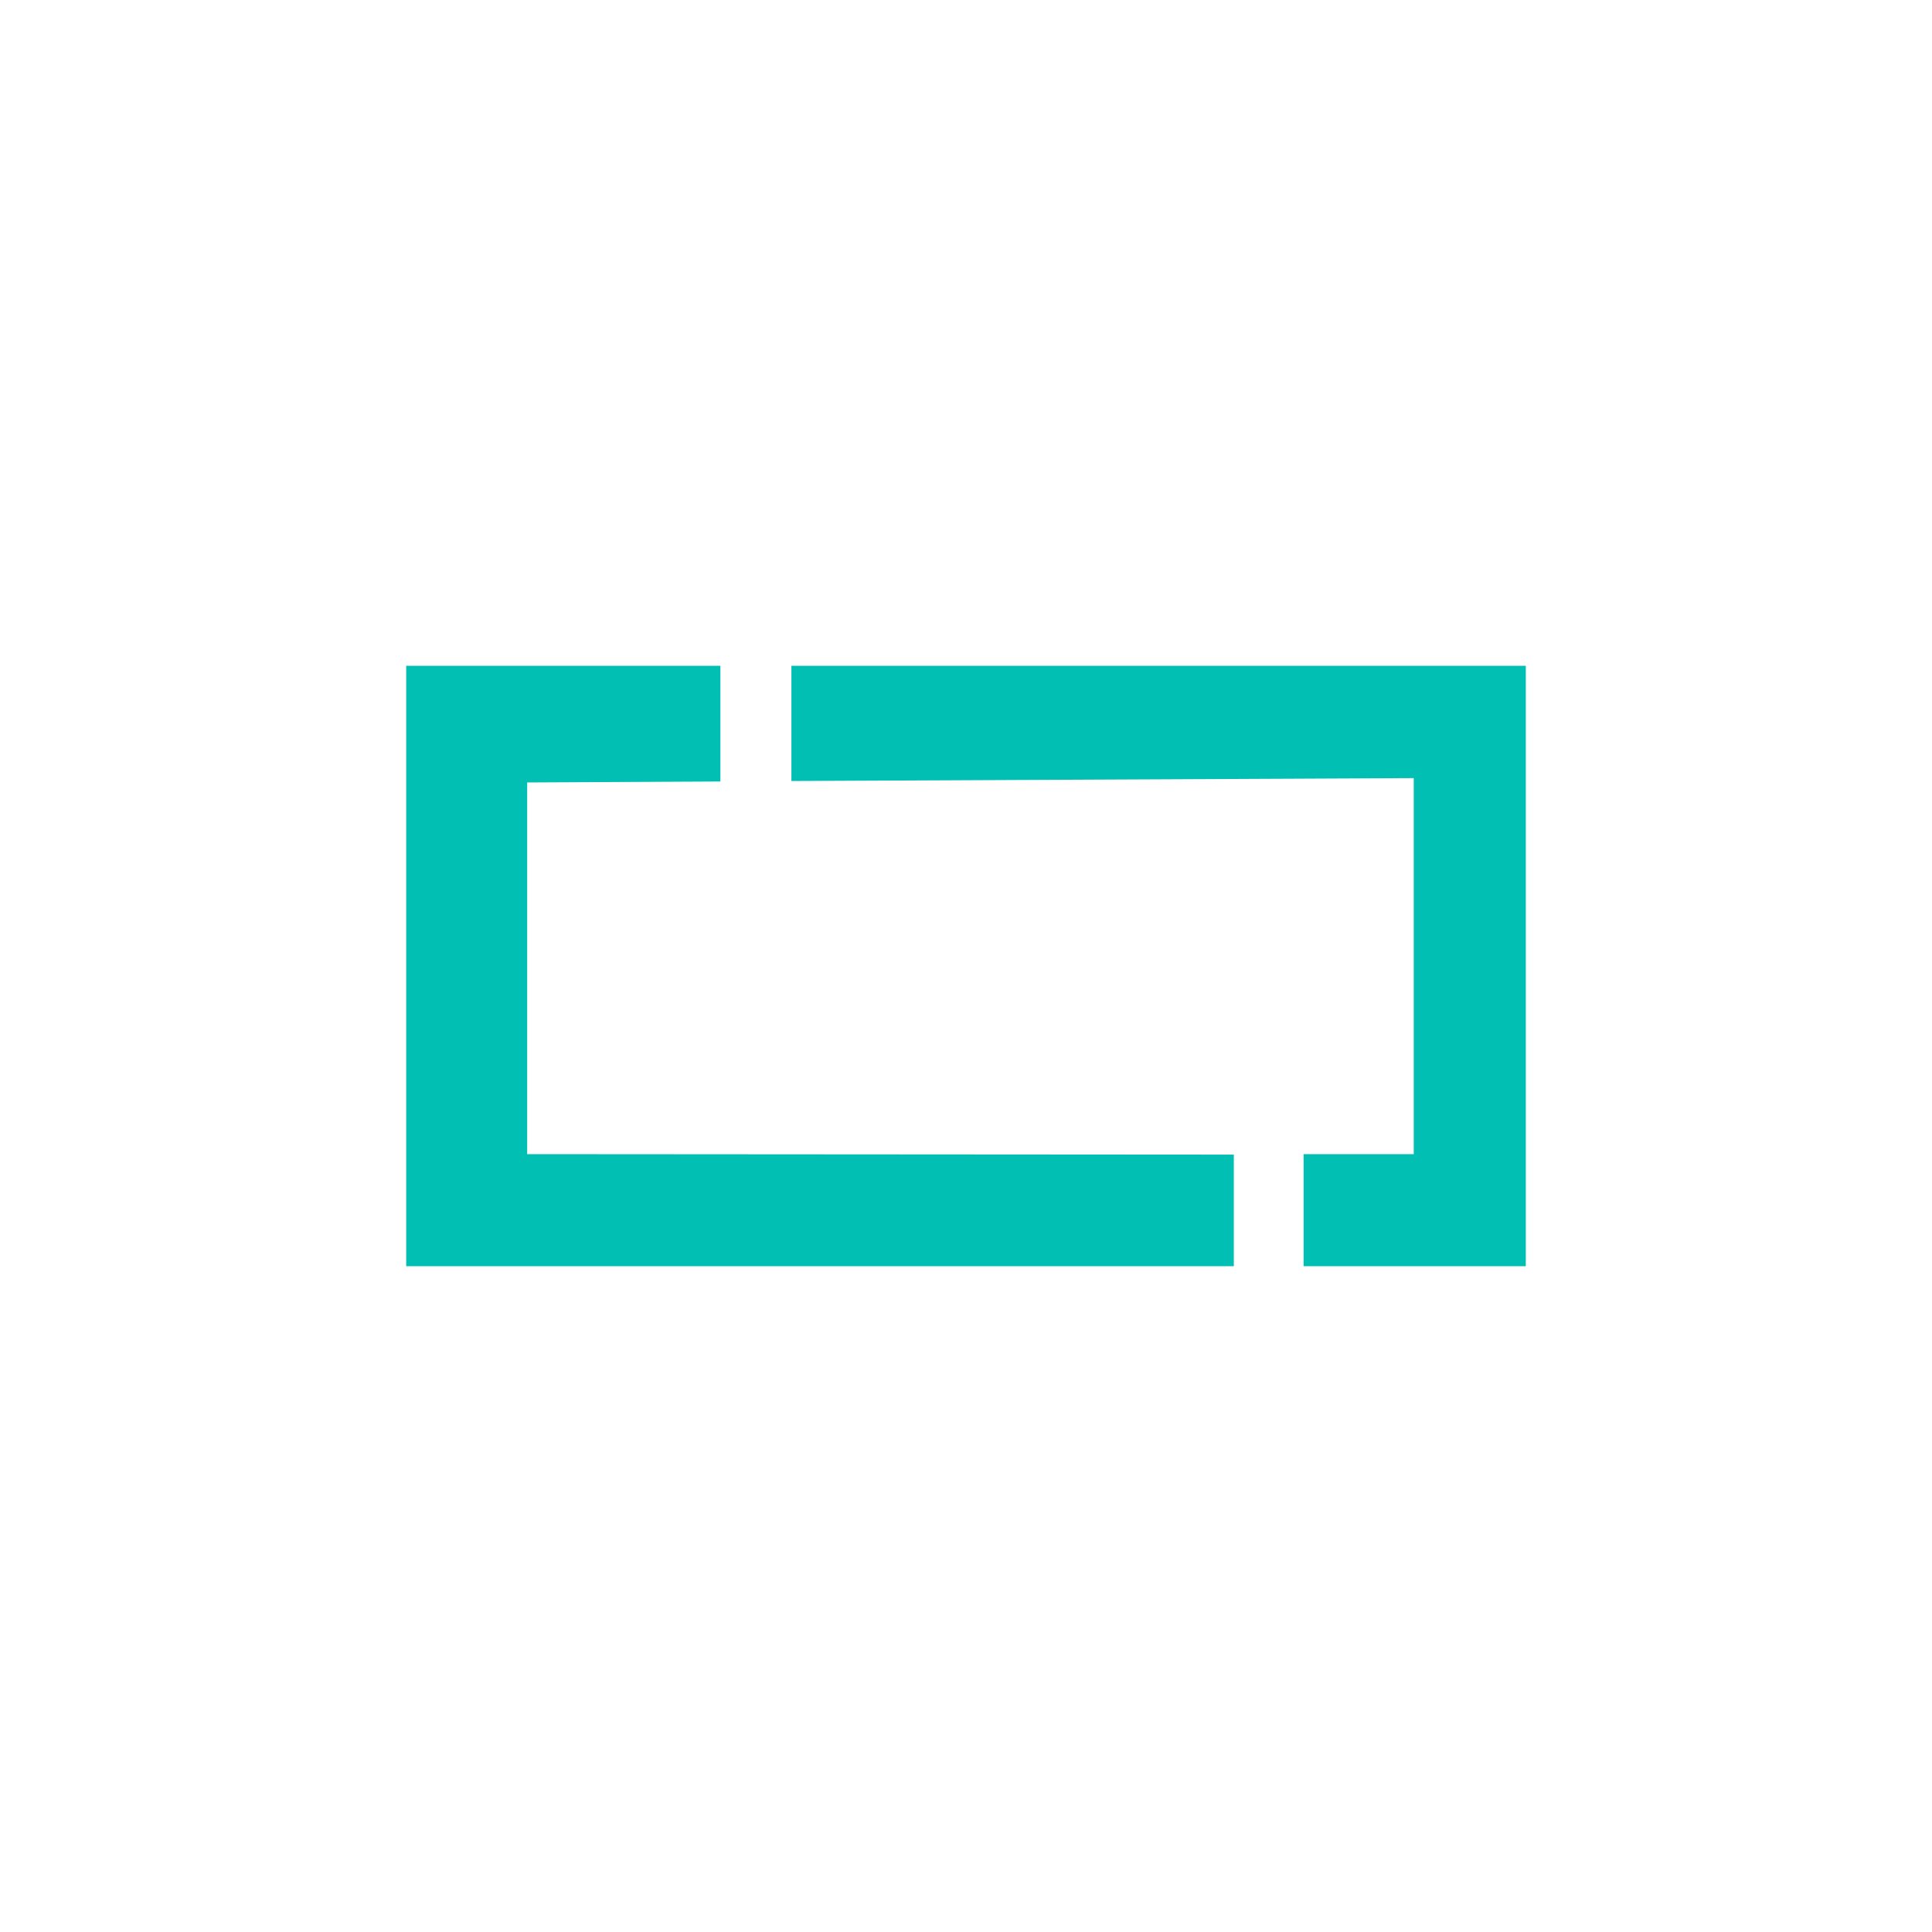 <svg xmlns="http://www.w3.org/2000/svg" xmlns:xlink="http://www.w3.org/1999/xlink" id="Layer_1" x="0px" y="0px" viewBox="0 0 800 800" style="enable-background:new 0 0 800 800;" xml:space="preserve">
<style type="text/css">
	.st0{fill:#F1F2F2;}
	.st1{fill:#02BFB3;}
</style>
<g>
	<polygon class="st1" points="218.3,324 298.3,323.6 298.3,275.7 168.2,275.7 168.2,524.3 510.9,524.3 510.9,478.1 218.3,477.9  "></polygon>
	<polygon class="st1" points="327.7,275.7 327.7,323.4 585.4,322.2 585.4,477.9 539.8,477.9 539.8,524.3 631.8,524.3 631.8,275.7     "></polygon>
</g>
</svg>